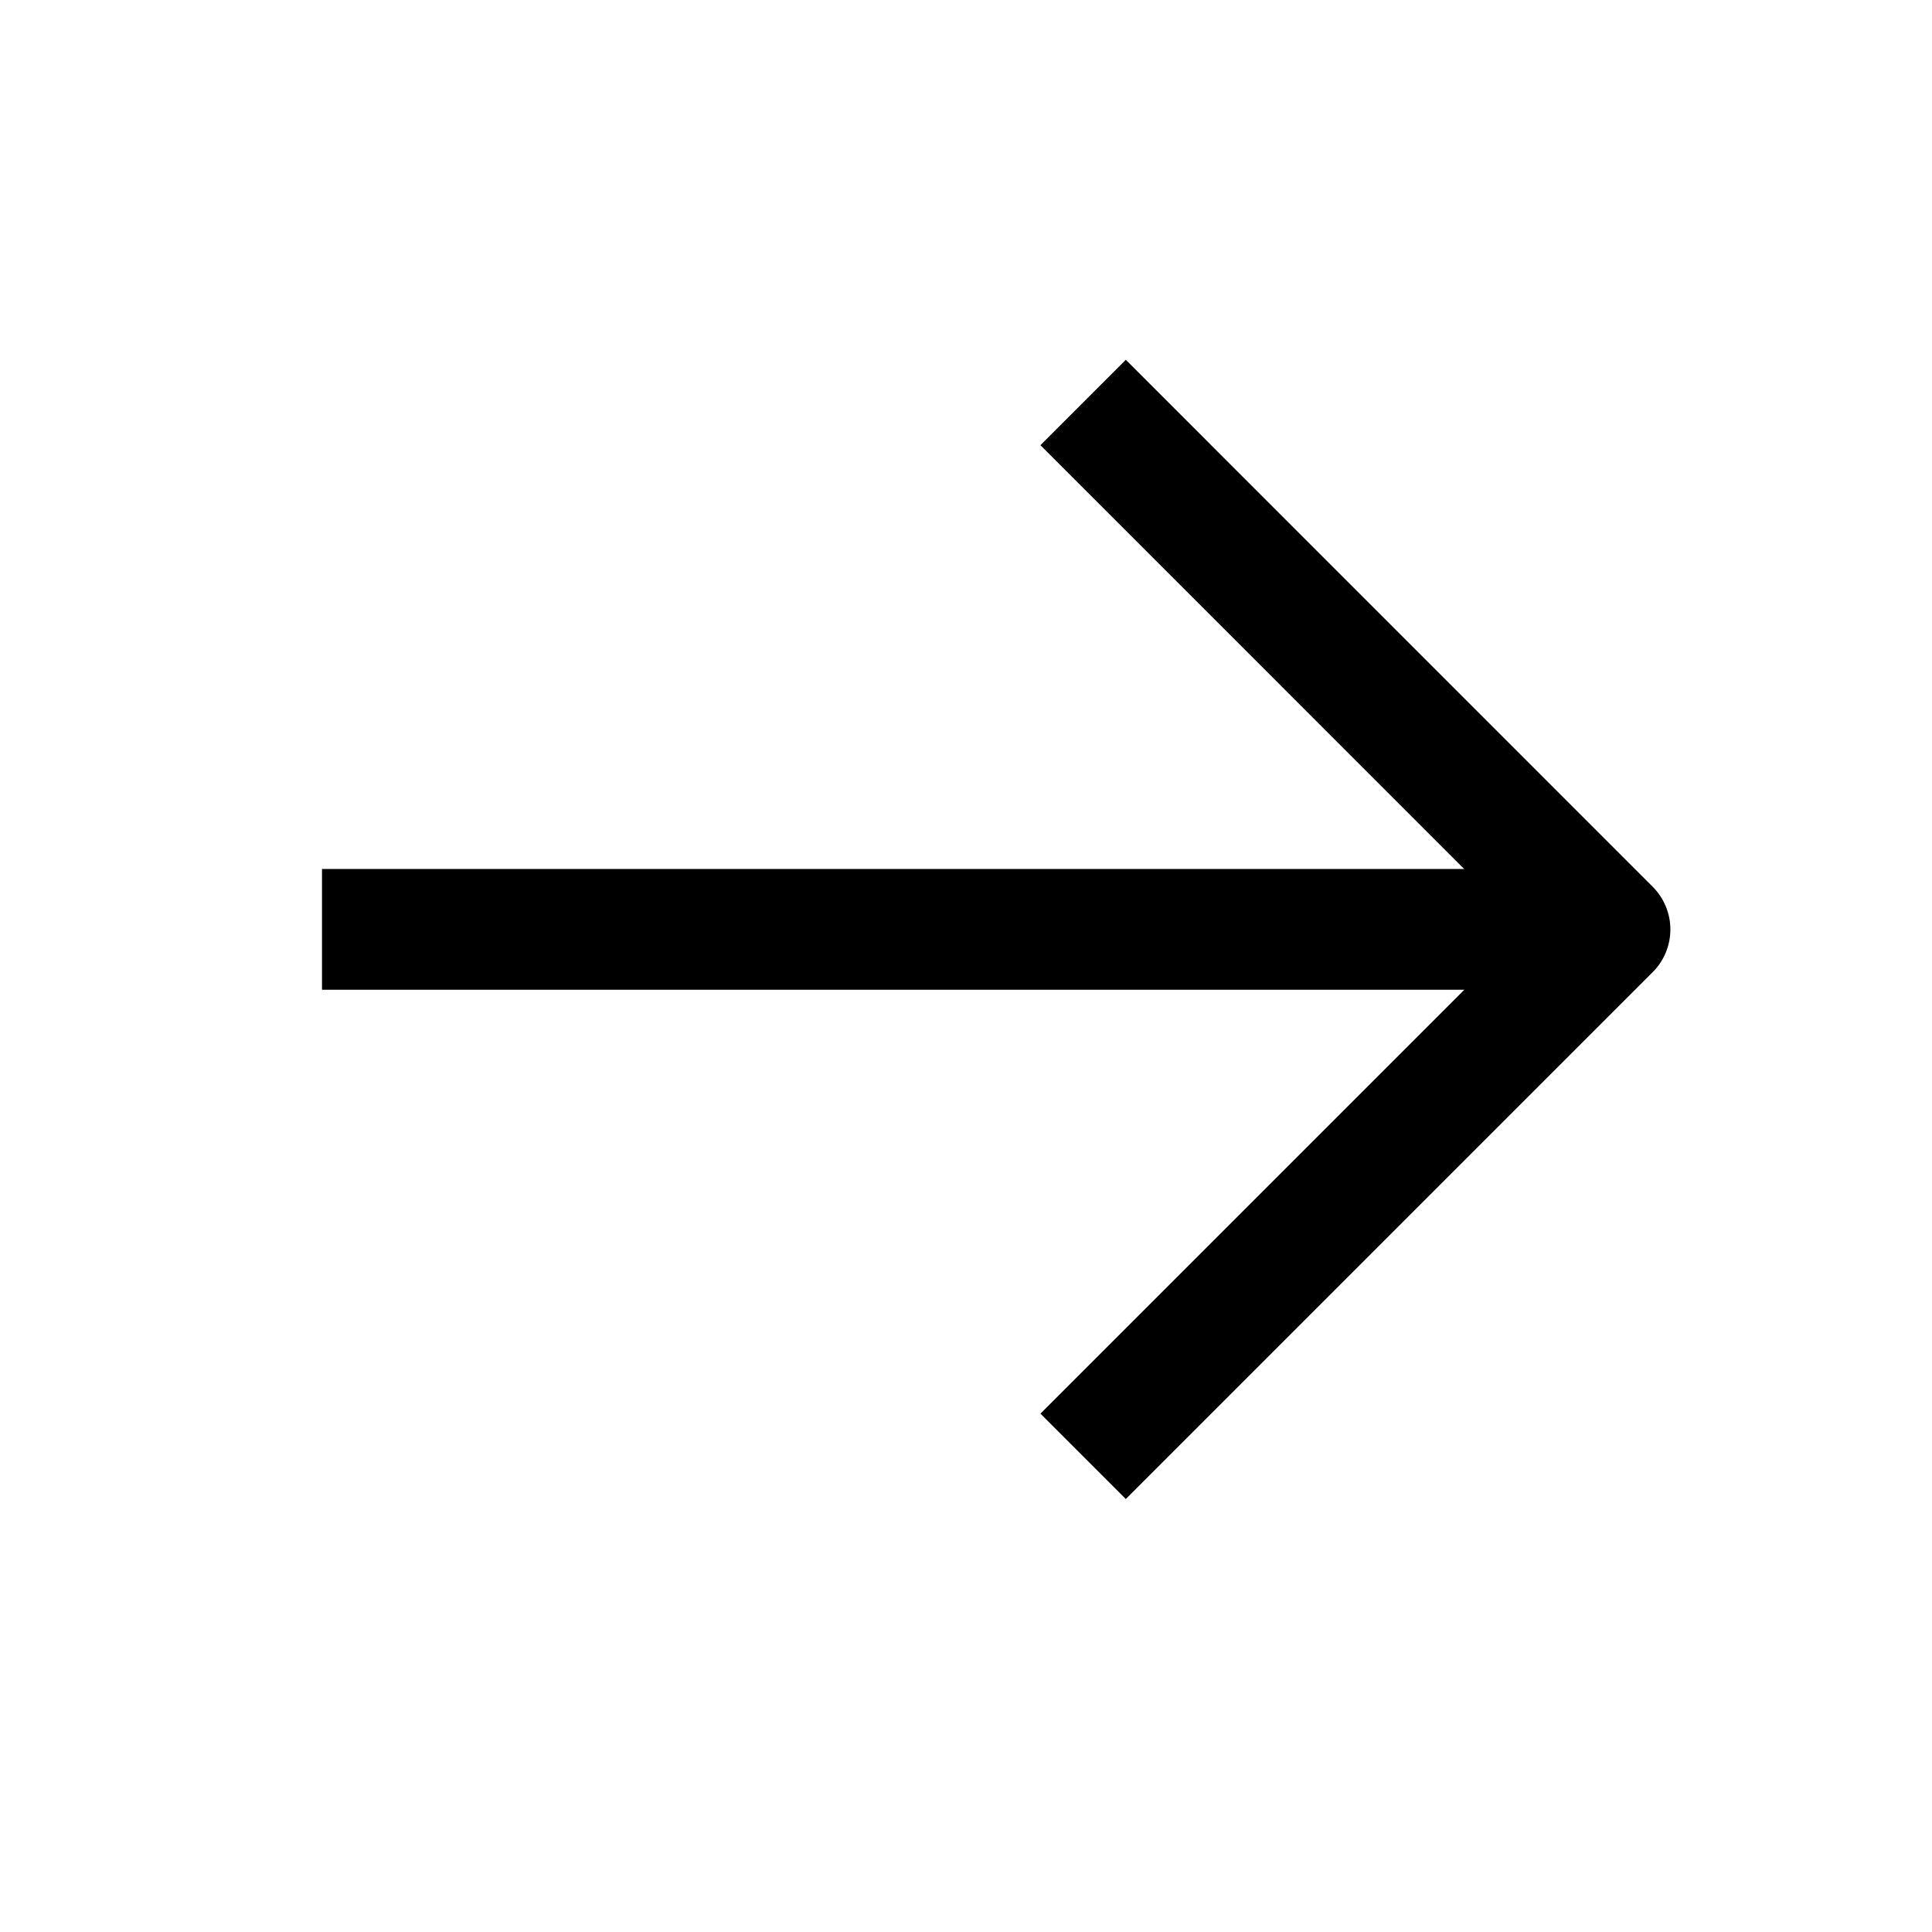 <svg width="24" height="24" viewBox="0 0 24 24" fill="none" xmlns="http://www.w3.org/2000/svg">
<path d="M4 11.545L20 11.545" stroke="black" stroke-width="1.5" stroke-linejoin="round"/>
<path d="M13.455 18.091L20 11.546L13.455 5" stroke="black" stroke-width="1.5" stroke-linejoin="round"/>
</svg>
